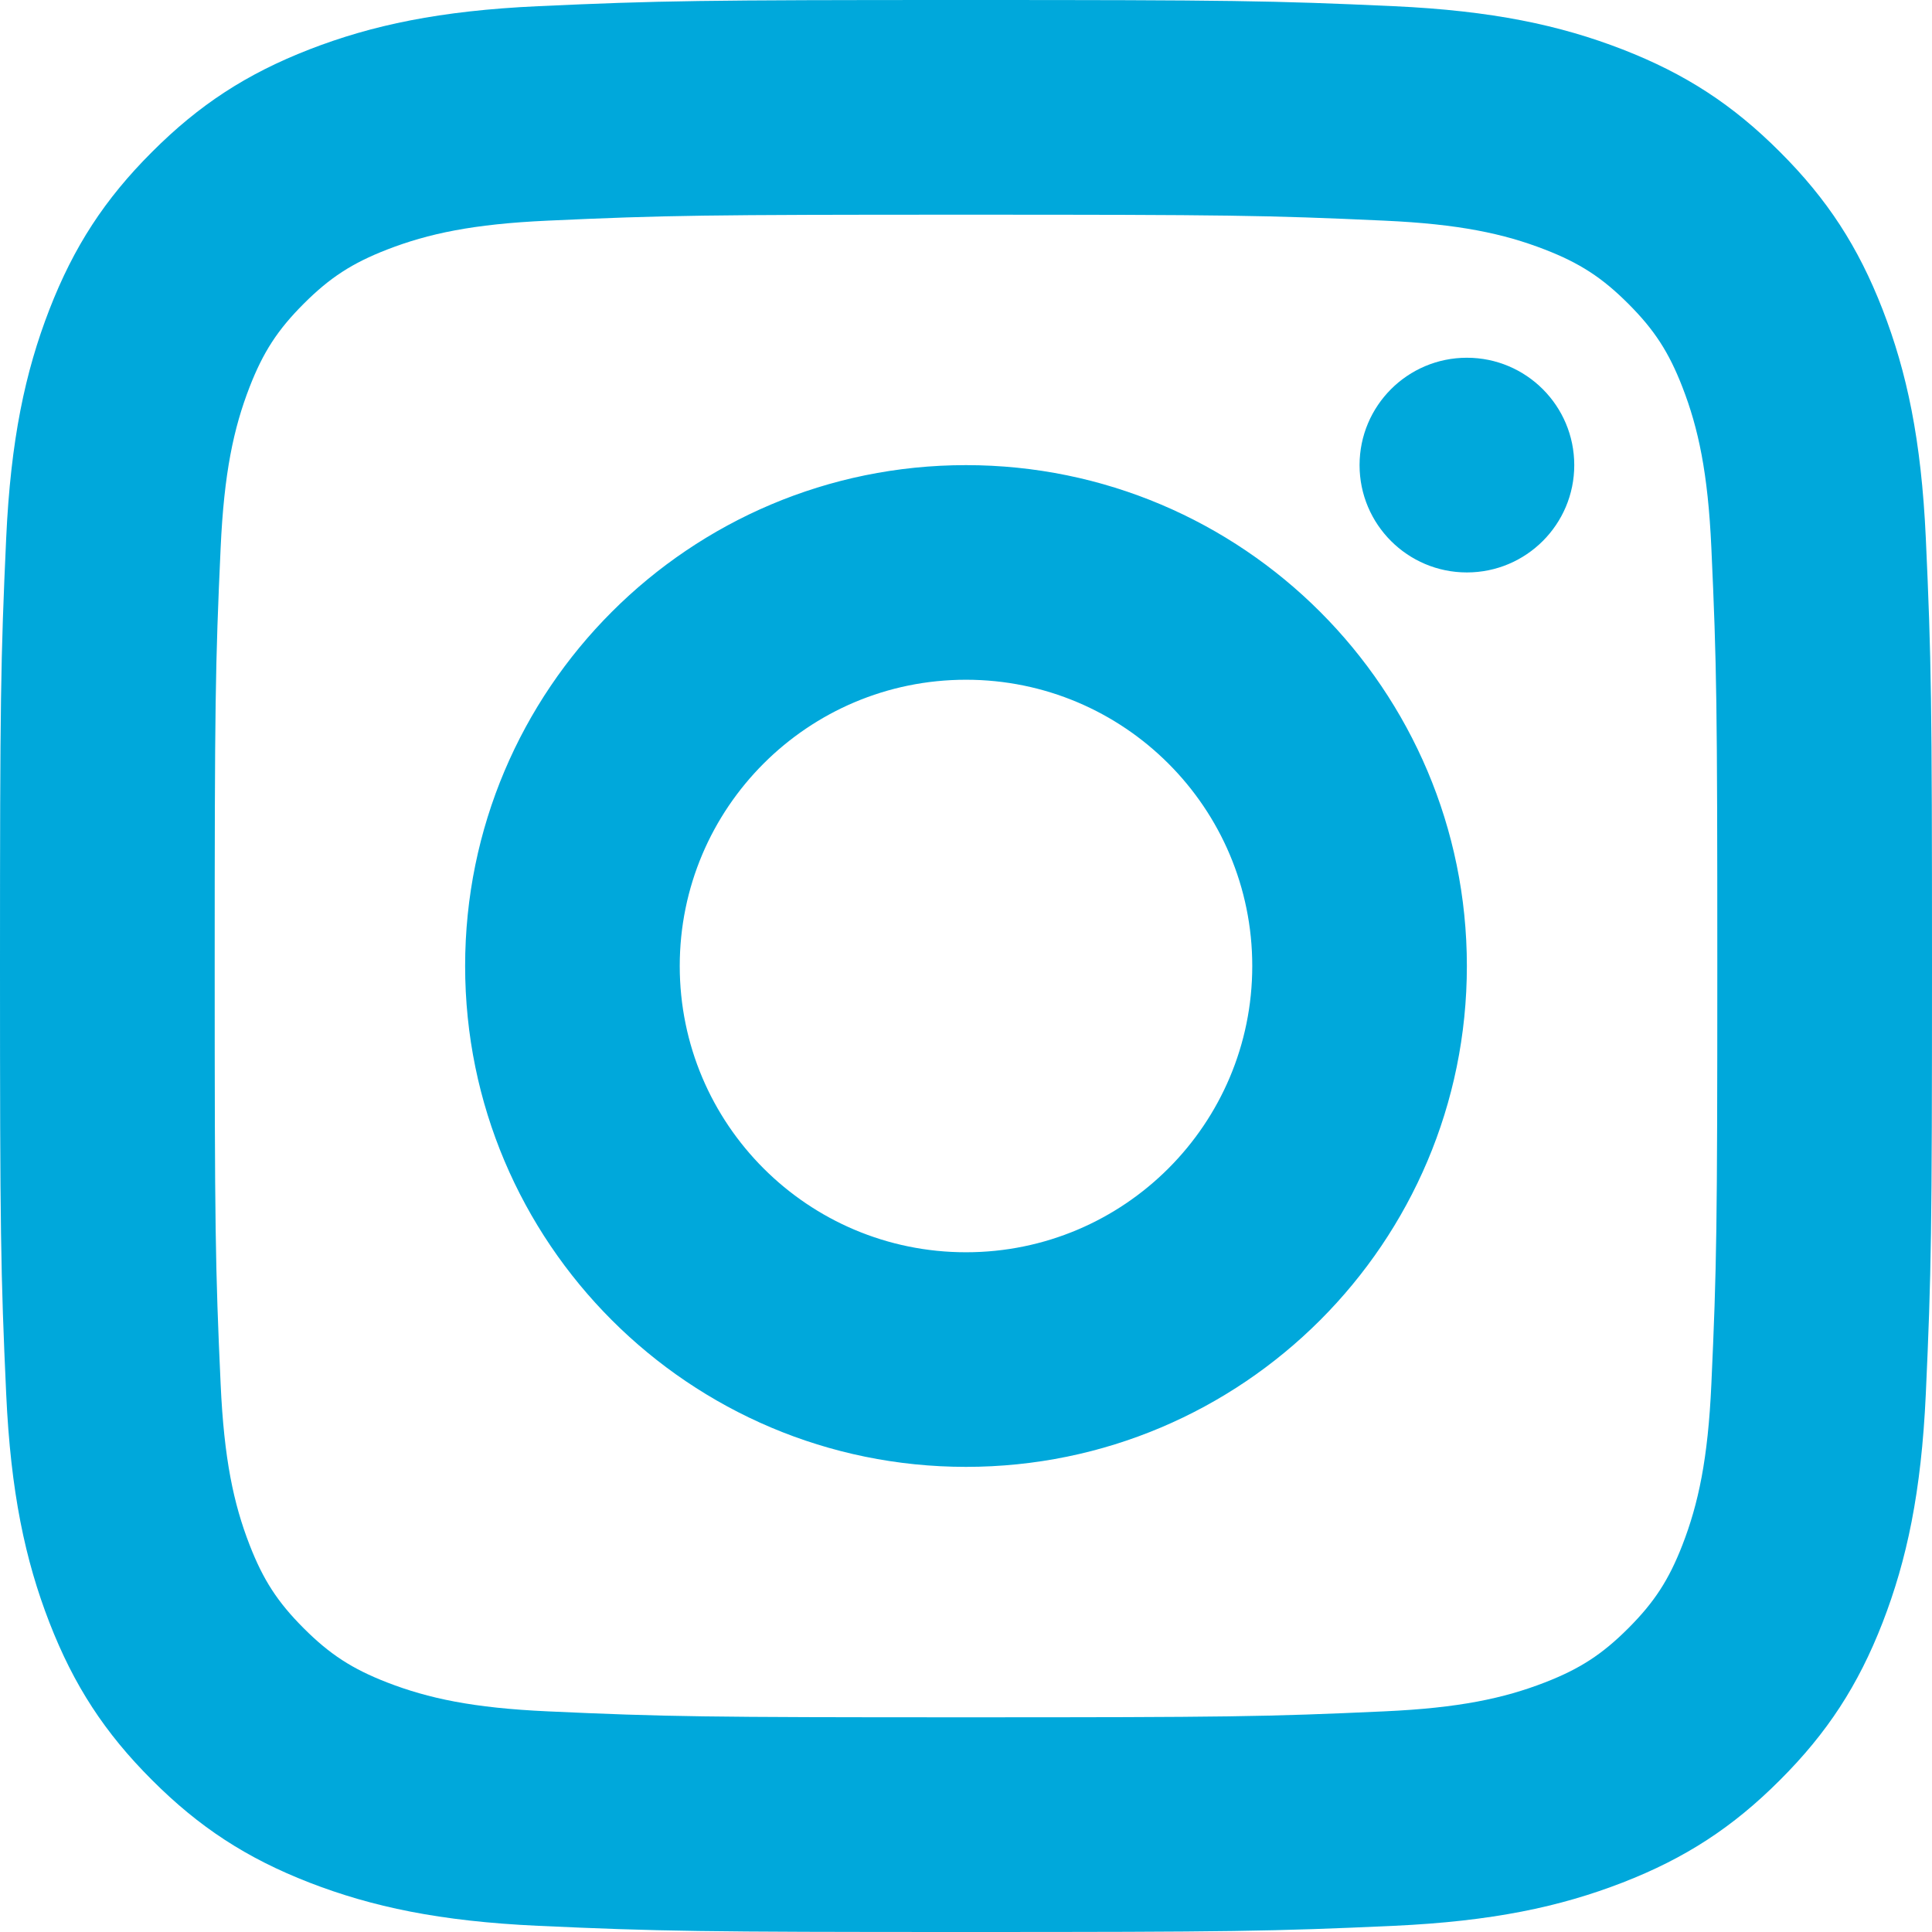 <svg width="24px" height="24px" viewBox="0 0 24 24" xmlns="http://www.w3.org/2000/svg">
  <path d="M17.318,0.077 C18.536,0.133 19.378,0.312 20.156,0.614 C20.936,0.917 21.526,1.301 22.112,1.888 C22.699,2.474 23.083,3.064 23.386,3.844 C23.688,4.623 23.867,5.464 23.923,6.682 C23.992,8.192 24,8.724 24,12 C24,15.276 23.992,15.808 23.923,17.318 C23.867,18.536 23.688,19.377 23.386,20.157 C23.083,20.936 22.699,21.526 22.112,22.112 C21.526,22.699 20.936,23.083 20.156,23.386 C19.377,23.688 18.536,23.867 17.318,23.923 C15.809,23.992 15.277,24 12,24 C8.723,24 8.191,23.992 6.682,23.923 C5.464,23.867 4.623,23.688 3.843,23.386 C3.064,23.083 2.474,22.699 1.888,22.112 C1.301,21.526 0.917,20.936 0.614,20.156 C0.312,19.377 0.133,18.536 0.077,17.318 C0.008,15.809 0,15.277 0,12 C0,8.723 0.008,8.191 0.077,6.682 C0.133,5.464 0.312,4.623 0.614,3.844 C0.917,3.064 1.301,2.474 1.888,1.888 C2.474,1.301 3.064,0.917 3.843,0.614 C4.622,0.312 5.464,0.133 6.682,0.077 C8.191,0.008 8.723,0 12,0 C15.277,0 15.809,0.008 17.318,0.077 Z M12,2.667 C8.76,2.667 8.264,2.674 6.803,2.741 C5.876,2.783 5.32,2.902 4.809,3.1 C4.374,3.269 4.097,3.449 3.773,3.773 C3.449,4.097 3.269,4.374 3.1,4.809 C2.902,5.32 2.783,5.876 2.741,6.803 C2.674,8.264 2.667,8.76 2.667,12 C2.667,15.24 2.674,15.736 2.741,17.197 C2.783,18.124 2.902,18.68 3.1,19.19 C3.269,19.626 3.449,19.903 3.773,20.227 C4.097,20.551 4.374,20.731 4.809,20.9 C5.32,21.098 5.876,21.217 6.803,21.259 C8.265,21.326 8.761,21.333 12,21.333 C15.239,21.333 15.735,21.326 17.197,21.259 C18.124,21.217 18.68,21.098 19.191,20.9 C19.626,20.731 19.903,20.551 20.227,20.227 C20.551,19.903 20.731,19.626 20.9,19.191 C21.098,18.68 21.217,18.124 21.259,17.197 C21.326,15.735 21.333,15.239 21.333,12 C21.333,8.761 21.326,8.265 21.259,6.803 C21.217,5.876 21.098,5.32 20.9,4.81 C20.731,4.374 20.551,4.097 20.227,3.773 C19.903,3.449 19.626,3.269 19.191,3.1 C18.68,2.902 18.124,2.783 17.197,2.741 C15.736,2.674 15.24,2.667 12,2.667 Z M12,18.222 C8.564,18.222 5.778,15.436 5.778,12 C5.778,8.564 8.564,5.778 12,5.778 C15.436,5.778 18.222,8.564 18.222,12 C18.222,15.436 15.436,18.222 12,18.222 Z M12,15.556 C13.964,15.556 15.556,13.964 15.556,12 C15.556,10.036 13.964,8.444 12,8.444 C10.036,8.444 8.444,10.036 8.444,12 C8.444,13.964 10.036,15.556 12,15.556 Z M18.222,7.111 C17.486,7.111 16.889,6.514 16.889,5.778 C16.889,5.041 17.486,4.444 18.222,4.444 C18.959,4.444 19.556,5.041 19.556,5.778 C19.556,6.514 18.959,7.111 18.222,7.111 Z" fill="#00a8db" />
</svg>
